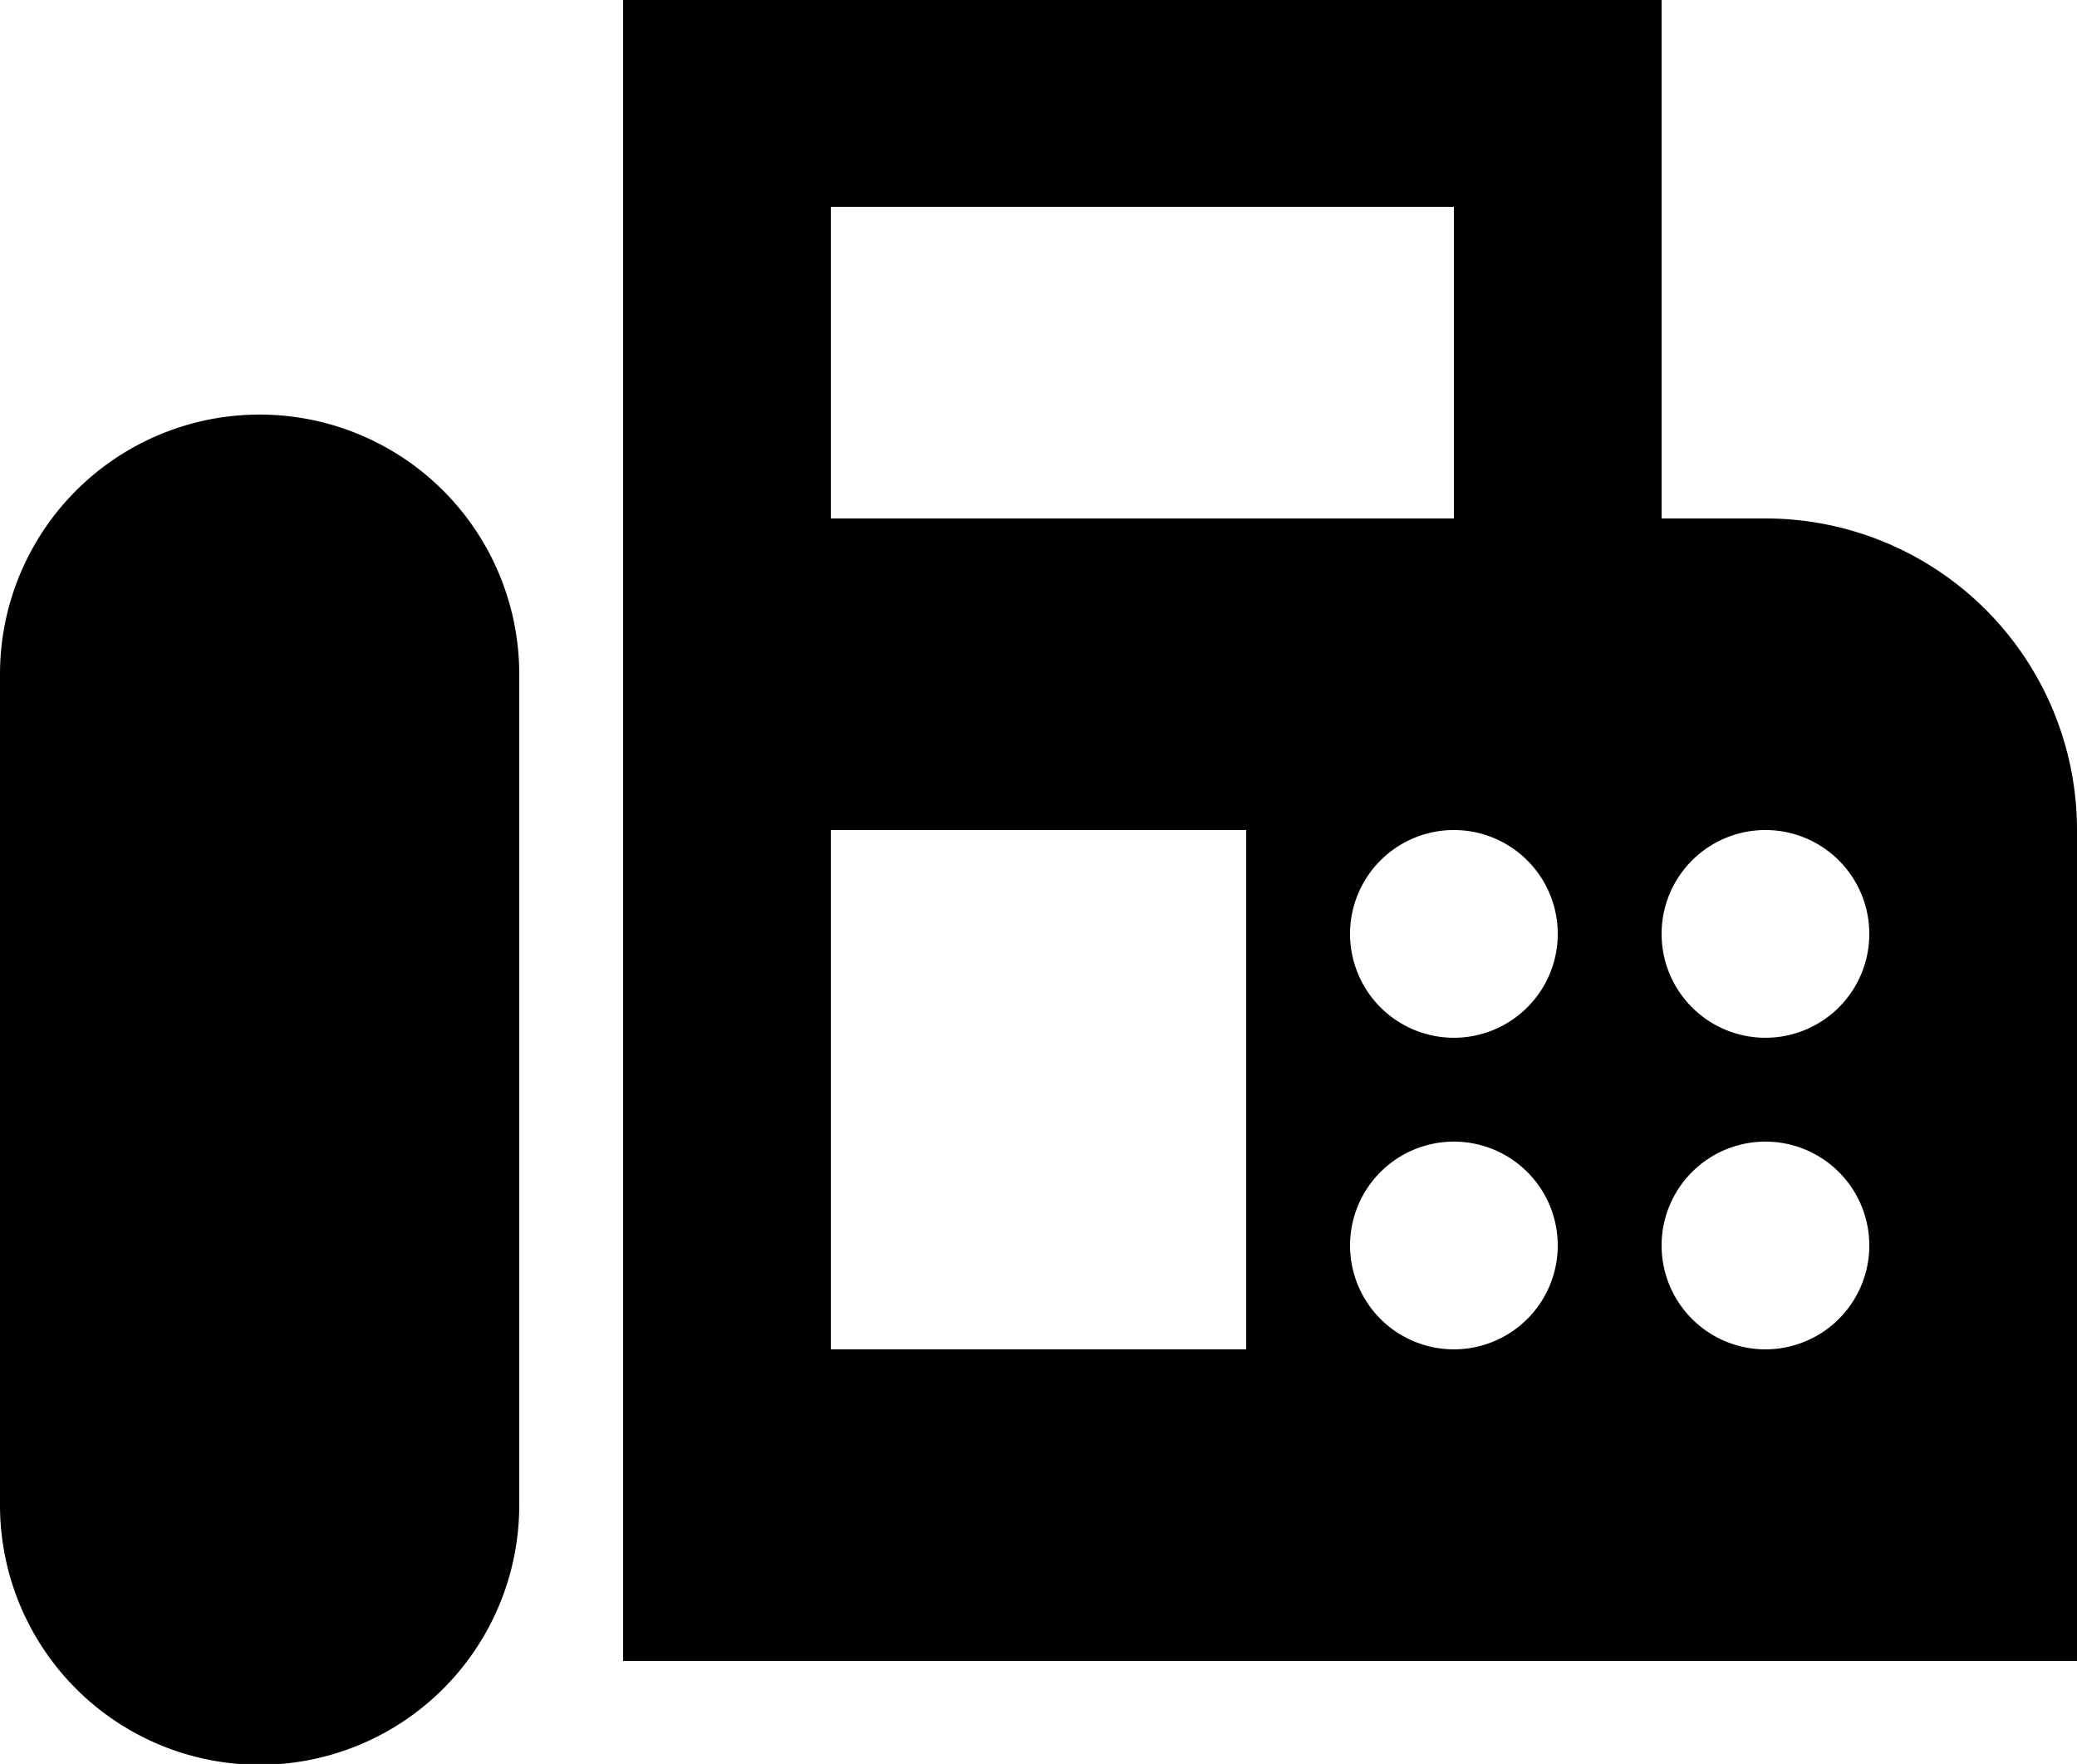 <svg xmlns="http://www.w3.org/2000/svg" width="24" height="20.38" viewBox="0 0 24 20.38">
  <defs>
    <style>
      .cls-1 {
        fill-rule: evenodd;
      }
    </style>
  </defs>
  <path id="icon_fax.svg" class="cls-1" d="M1162.4,6008.3h-1.2v-6h-12v19.2H1166v-9.6A3.6,3.6,0,0,0,1162.4,6008.3Zm-10.8-3.6h7.2v3.6h-7.2v-3.6Zm4.8,13.2h-4.8v-6h4.8v6Zm2.4,0a1.2,1.2,0,1,1,1.2-1.2A1.2,1.2,0,0,1,1158.8,6017.9Zm0-3.6a1.2,1.2,0,1,1,1.2-1.2A1.2,1.2,0,0,1,1158.8,6014.3Zm3.6,3.6a1.2,1.2,0,1,1,1.2-1.2A1.2,1.2,0,0,1,1162.4,6017.9Zm0-3.6a1.2,1.2,0,1,1,1.2-1.2A1.2,1.2,0,0,1,1162.4,6014.3Zm-17.4-7.2a3,3,0,0,0-3,3v9.6a3,3,0,0,0,6,0v-9.6A3,3,0,0,0,1145,6007.1Z" transform="translate(-1142 -6002.31)"/>
</svg>

